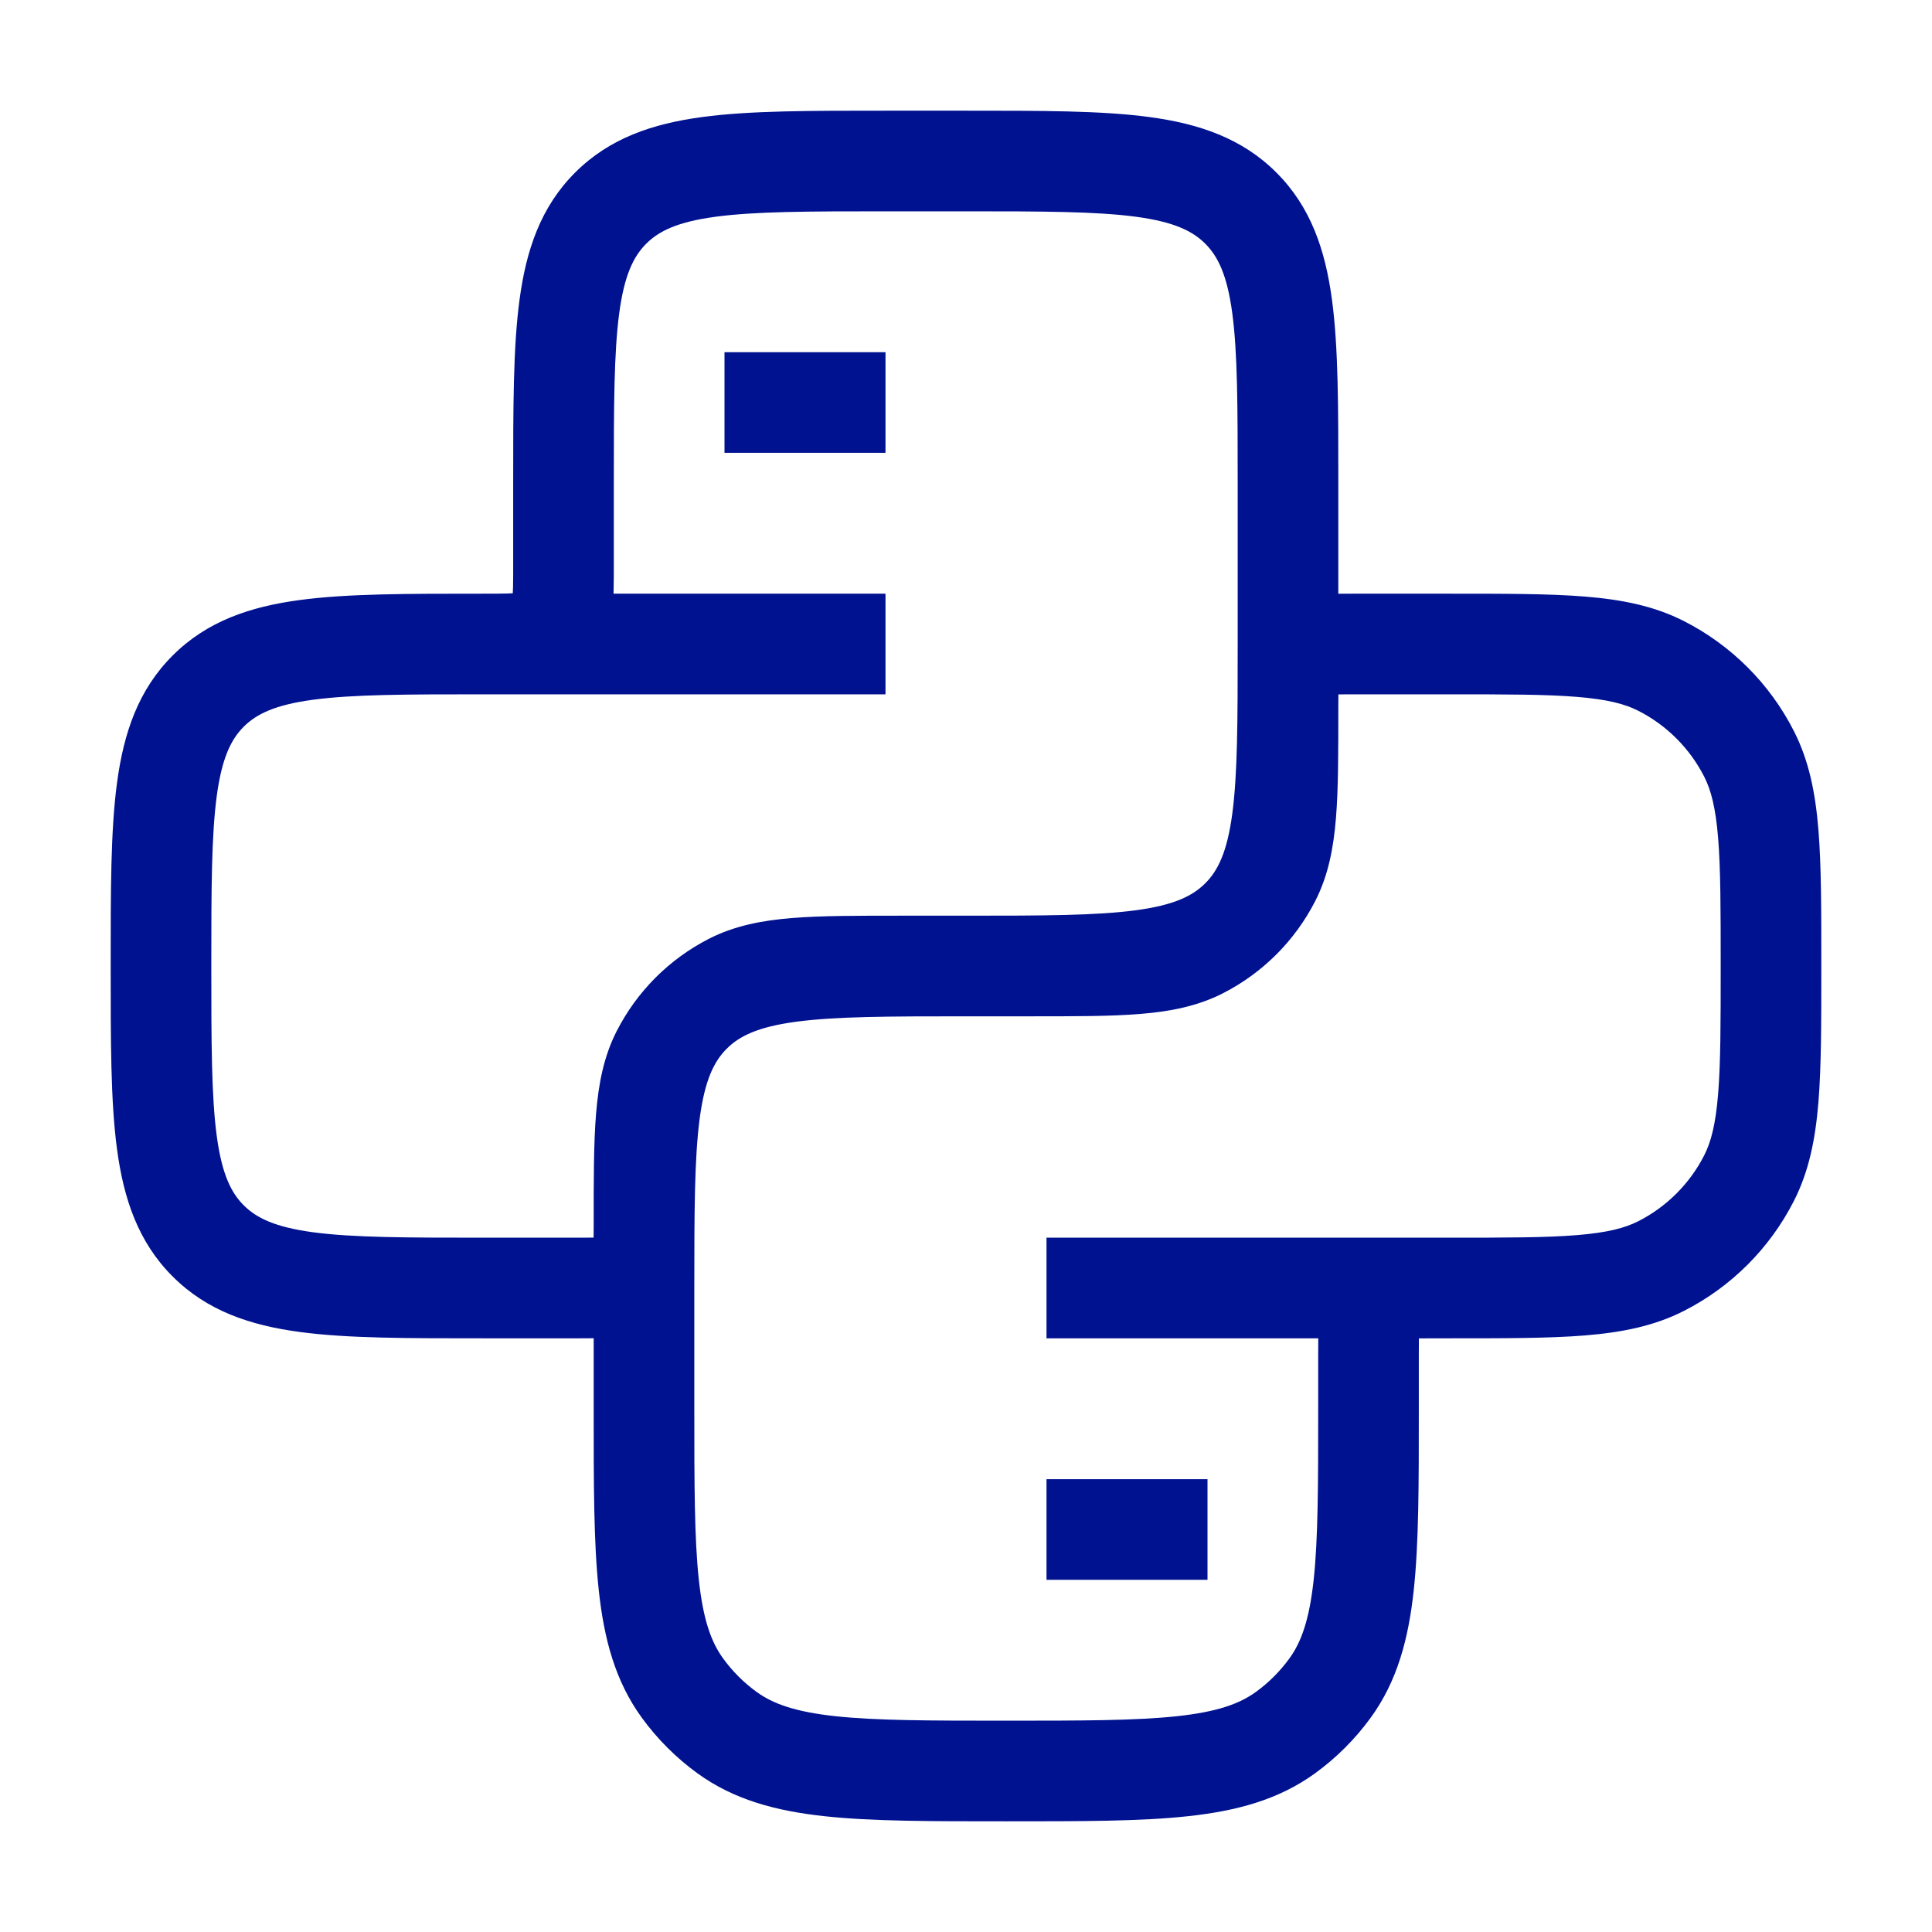 <svg width="48" height="48" viewBox="0 0 48 48" fill="none" xmlns="http://www.w3.org/2000/svg">
<path d="M5.172 30.828L6.055 29.945L6.055 29.945L5.172 30.828ZM15.891 31.454L17.005 32.022L15.891 31.454ZM15.454 31.891L14.886 30.777L14.886 30.777L15.454 31.891ZM18.184 24.436L18.752 25.55H18.752L18.184 24.436ZM16.436 26.184L17.55 26.752V26.752L16.436 26.184ZM30.828 22.828L29.945 21.945L29.945 21.945L30.828 22.828ZM30.828 5.172L29.945 6.055L29.945 6.055L30.828 5.172ZM34.5 32.134L35.125 33.217L35.125 33.217L34.5 32.134ZM34.134 32.5L35.217 33.125L35.217 33.125L34.134 32.5ZM43.455 29.27L44.569 29.837L43.455 29.27ZM41.27 31.455L40.703 30.341H40.703L41.27 31.455ZM41.27 16.545L40.703 17.659H40.703L41.27 16.545ZM43.455 18.73L44.569 18.163V18.163L43.455 18.73ZM32.109 16.546L30.995 15.979V15.979L32.109 16.546ZM32.546 16.109L33.114 17.223L33.114 17.223L32.546 16.109ZM29.816 23.564L29.248 22.45L29.816 23.564ZM31.564 21.816L30.45 21.248V21.248L31.564 21.816ZM17.172 25.172L18.055 26.055L18.055 26.055L17.172 25.172ZM18.061 43.045L17.326 44.056H17.326L18.061 43.045ZM16.955 41.939L15.944 42.674L15.944 42.674L16.955 41.939ZM31.939 43.045L31.204 42.034L31.939 43.045ZM33.045 41.939L34.056 42.674V42.674L33.045 41.939ZM22 5.25H24V2.75H22V5.25ZM30.75 12V16H33.25V12H30.75ZM24 22.75H22.4V25.25H24V22.75ZM14.4 30.75H12V33.25H14.4V30.75ZM15.25 14V12H12.75V14H15.25ZM12 17.25C12.436 17.25 12.889 17.253 13.264 17.202C13.675 17.147 14.174 17.008 14.591 16.591L12.823 14.823C12.948 14.699 13.064 14.707 12.931 14.725C12.86 14.734 12.755 14.742 12.592 14.746C12.429 14.75 12.24 14.75 12 14.75V17.25ZM12.75 14C12.75 14.24 12.75 14.429 12.746 14.592C12.742 14.755 12.734 14.86 12.725 14.931C12.707 15.064 12.699 14.948 12.823 14.823L14.591 16.591C15.008 16.174 15.147 15.675 15.202 15.264C15.253 14.889 15.25 14.436 15.25 14H12.75ZM5.25 24C5.25 22.079 5.253 20.764 5.385 19.777C5.513 18.827 5.741 18.37 6.055 18.055L4.288 16.288C3.431 17.144 3.073 18.216 2.908 19.444C2.747 20.636 2.75 22.15 2.75 24H5.25ZM12 14.75C10.15 14.75 8.636 14.747 7.444 14.908C6.216 15.073 5.144 15.431 4.288 16.288L6.055 18.055C6.37 17.741 6.827 17.513 7.777 17.385C8.764 17.253 10.079 17.25 12 17.25V14.75ZM12 30.75C10.079 30.75 8.764 30.747 7.777 30.615C6.827 30.487 6.37 30.259 6.055 29.945L4.288 31.712C5.144 32.569 6.216 32.927 7.444 33.092C8.636 33.253 10.15 33.25 12 33.25V30.75ZM2.75 24C2.75 25.85 2.747 27.364 2.908 28.556C3.073 29.784 3.431 30.856 4.288 31.712L6.055 29.945C5.741 29.63 5.513 29.173 5.385 28.223C5.253 27.236 5.25 25.921 5.25 24H2.75ZM14.75 30.4C14.75 30.543 14.75 30.655 14.748 30.751C14.747 30.848 14.744 30.911 14.741 30.955C14.733 31.044 14.727 30.985 14.777 30.887L17.005 32.022C17.164 31.709 17.212 31.403 17.232 31.159C17.251 30.929 17.25 30.659 17.25 30.4H14.75ZM14.4 33.25C14.659 33.25 14.929 33.251 15.159 33.232C15.403 33.212 15.709 33.164 16.021 33.005L14.886 30.777C14.985 30.727 15.044 30.733 14.955 30.741C14.911 30.744 14.848 30.747 14.751 30.748C14.655 30.75 14.543 30.75 14.4 30.75V33.25ZM14.777 30.887C14.801 30.84 14.839 30.801 14.886 30.777L16.021 33.005C16.445 32.789 16.789 32.445 17.005 32.022L14.777 30.887ZM22.4 22.75C21.3 22.75 20.401 22.749 19.671 22.809C18.927 22.869 18.25 23 17.616 23.322L18.752 25.55C18.974 25.436 19.285 25.349 19.875 25.3C20.479 25.251 21.259 25.25 22.4 25.25V22.75ZM17.25 30.4C17.25 29.259 17.251 28.479 17.3 27.875C17.349 27.285 17.436 26.974 17.55 26.752L15.322 25.616C14.999 26.25 14.87 26.927 14.809 27.671C14.749 28.401 14.75 29.3 14.75 30.4H17.25ZM17.617 23.322C16.629 23.826 15.826 24.629 15.322 25.617L17.55 26.752C17.813 26.234 18.234 25.813 18.752 25.55L17.617 23.322ZM30.75 16C30.75 17.921 30.747 19.236 30.615 20.223C30.487 21.173 30.259 21.63 29.945 21.945L31.712 23.712C32.569 22.856 32.927 21.784 33.092 20.556C33.253 19.364 33.25 17.85 33.25 16H30.75ZM24 25.25C25.85 25.25 27.364 25.253 28.556 25.092C29.784 24.927 30.856 24.569 31.712 23.712L29.945 21.945C29.63 22.259 29.173 22.487 28.223 22.615C27.236 22.747 25.921 22.75 24 22.75V25.25ZM24 5.25C25.921 5.25 27.236 5.253 28.223 5.385C29.173 5.513 29.63 5.741 29.945 6.055L31.712 4.288C30.856 3.431 29.784 3.073 28.556 2.908C27.364 2.747 25.85 2.75 24 2.75V5.25ZM33.25 12C33.25 10.15 33.253 8.636 33.092 7.444C32.927 6.216 32.569 5.144 31.712 4.288L29.945 6.055C30.259 6.37 30.487 6.827 30.615 7.777C30.747 8.764 30.75 10.079 30.75 12H33.25ZM22 2.75C20.15 2.75 18.636 2.747 17.444 2.908C16.216 3.073 15.144 3.431 14.288 4.288L16.055 6.055C16.37 5.741 16.827 5.513 17.777 5.385C18.764 5.253 20.079 5.25 22 5.25V2.75ZM15.25 12C15.25 10.079 15.253 8.764 15.385 7.777C15.513 6.827 15.741 6.37 16.055 6.055L14.288 4.288C13.431 5.144 13.073 6.216 12.908 7.444C12.747 8.636 12.75 10.15 12.75 12H15.25ZM17.25 35V32H14.75V35H17.25ZM24 25.25H25.6V22.75H24V25.25ZM33.6 17.25H36V14.75H33.6V17.25ZM36 30.75H35.667V33.25H36V30.75ZM32.75 33.667V35H35.25V33.667H32.75ZM35.667 30.75C35.378 30.75 35.078 30.749 34.824 30.772C34.552 30.797 34.213 30.856 33.875 31.051L35.125 33.217C35.019 33.278 34.952 33.27 35.05 33.262C35.098 33.257 35.168 33.254 35.276 33.252C35.383 33.25 35.508 33.25 35.667 33.25V30.75ZM35.25 33.667C35.25 33.508 35.25 33.383 35.252 33.276C35.254 33.168 35.257 33.098 35.262 33.05C35.27 32.952 35.278 33.019 35.217 33.125L33.051 31.875C32.856 32.213 32.797 32.552 32.772 32.824C32.749 33.078 32.75 33.378 32.75 33.667H35.25ZM33.875 31.051C33.533 31.249 33.249 31.533 33.051 31.875L35.217 33.125C35.195 33.163 35.163 33.195 35.125 33.217L33.875 31.051ZM42.75 24C42.75 25.421 42.749 26.411 42.686 27.182C42.624 27.939 42.509 28.373 42.341 28.703L44.569 29.837C44.946 29.097 45.103 28.297 45.178 27.386C45.251 26.489 45.25 25.38 45.25 24H42.75ZM36 33.25C37.38 33.25 38.489 33.251 39.386 33.178C40.297 33.103 41.097 32.946 41.837 32.569L40.703 30.341C40.373 30.509 39.939 30.624 39.182 30.686C38.411 30.749 37.421 30.75 36 30.75V33.25ZM42.341 28.703C41.982 29.408 41.408 29.982 40.703 30.341L41.837 32.569C43.014 31.97 43.97 31.014 44.569 29.837L42.341 28.703ZM36 17.25C37.421 17.25 38.411 17.251 39.182 17.314C39.939 17.376 40.373 17.491 40.703 17.659L41.837 15.431C41.097 15.054 40.297 14.897 39.386 14.822C38.489 14.749 37.38 14.75 36 14.75V17.25ZM45.25 24C45.25 22.62 45.251 21.511 45.178 20.614C45.103 19.703 44.946 18.903 44.569 18.163L42.341 19.297C42.509 19.627 42.624 20.061 42.686 20.818C42.749 21.589 42.75 22.579 42.75 24H45.25ZM40.703 17.659C41.408 18.018 41.982 18.592 42.341 19.297L44.569 18.163C43.97 16.986 43.014 16.03 41.837 15.431L40.703 17.659ZM33.25 17.6C33.25 17.457 33.25 17.345 33.252 17.249C33.253 17.152 33.256 17.089 33.26 17.045C33.267 16.956 33.273 17.015 33.223 17.113L30.995 15.979C30.836 16.291 30.788 16.597 30.768 16.841C30.749 17.071 30.75 17.341 30.75 17.6H33.25ZM33.6 14.75C33.341 14.75 33.071 14.749 32.841 14.768C32.597 14.788 32.291 14.836 31.979 14.995L33.114 17.223C33.015 17.273 32.956 17.267 33.045 17.259C33.089 17.256 33.152 17.253 33.249 17.252C33.345 17.25 33.457 17.25 33.6 17.25V14.75ZM33.223 17.113C33.199 17.16 33.16 17.199 33.114 17.223L31.979 14.995C31.555 15.211 31.211 15.555 30.995 15.979L33.223 17.113ZM25.6 25.25C26.7 25.25 27.599 25.251 28.329 25.191C29.073 25.131 29.75 25 30.383 24.678L29.248 22.45C29.026 22.564 28.715 22.651 28.125 22.7C27.521 22.749 26.741 22.75 25.6 22.75V25.25ZM30.75 17.6C30.75 18.741 30.749 19.521 30.7 20.125C30.651 20.715 30.564 21.026 30.45 21.248L32.678 22.384C33.001 21.75 33.13 21.073 33.191 20.329C33.251 19.599 33.25 18.7 33.25 17.6H30.75ZM30.383 24.678C31.371 24.174 32.174 23.371 32.678 22.383L30.45 21.248C30.187 21.766 29.766 22.187 29.248 22.45L30.383 24.678ZM17.25 32C17.25 30.079 17.253 28.764 17.385 27.777C17.513 26.827 17.741 26.37 18.055 26.055L16.288 24.288C15.431 25.144 15.073 26.216 14.908 27.444C14.747 28.636 14.75 30.15 14.75 32H17.25ZM24 22.75C22.15 22.75 20.636 22.747 19.444 22.908C18.216 23.073 17.144 23.431 16.288 24.288L18.055 26.055C18.37 25.741 18.827 25.513 19.777 25.385C20.764 25.253 22.079 25.25 24 25.25V22.75ZM25 42.75C23.097 42.75 21.771 42.748 20.752 42.638C19.756 42.53 19.204 42.331 18.796 42.034L17.326 44.056C18.232 44.714 19.274 44.992 20.483 45.123C21.667 45.252 23.153 45.25 25 45.25V42.75ZM14.75 35C14.75 36.847 14.748 38.333 14.877 39.517C15.008 40.725 15.286 41.768 15.944 42.674L17.966 41.204C17.669 40.796 17.47 40.243 17.362 39.248C17.252 38.229 17.25 36.903 17.25 35H14.75ZM18.796 42.034C18.477 41.803 18.198 41.523 17.966 41.204L15.944 42.674C16.329 43.204 16.796 43.671 17.326 44.056L18.796 42.034ZM25 45.25C26.847 45.25 28.333 45.252 29.517 45.123C30.726 44.992 31.768 44.714 32.674 44.056L31.204 42.034C30.796 42.331 30.244 42.53 29.248 42.638C28.229 42.748 26.903 42.75 25 42.75V45.25ZM32.75 35C32.75 36.903 32.748 38.229 32.638 39.248C32.53 40.243 32.331 40.796 32.034 41.204L34.056 42.674C34.714 41.768 34.992 40.725 35.123 39.517C35.252 38.333 35.25 36.847 35.25 35H32.75ZM32.674 44.056C33.204 43.671 33.671 43.204 34.056 42.674L32.034 41.204C31.802 41.523 31.523 41.803 31.204 42.034L32.674 44.056ZM18 11.25H22V8.75H18V11.25ZM26 39.25H30V36.75H26V39.25ZM36 30.75H26V33.25H36V30.75ZM22 14.75H12V17.25H22V14.75Z" fill="#001290"/>
</svg>
